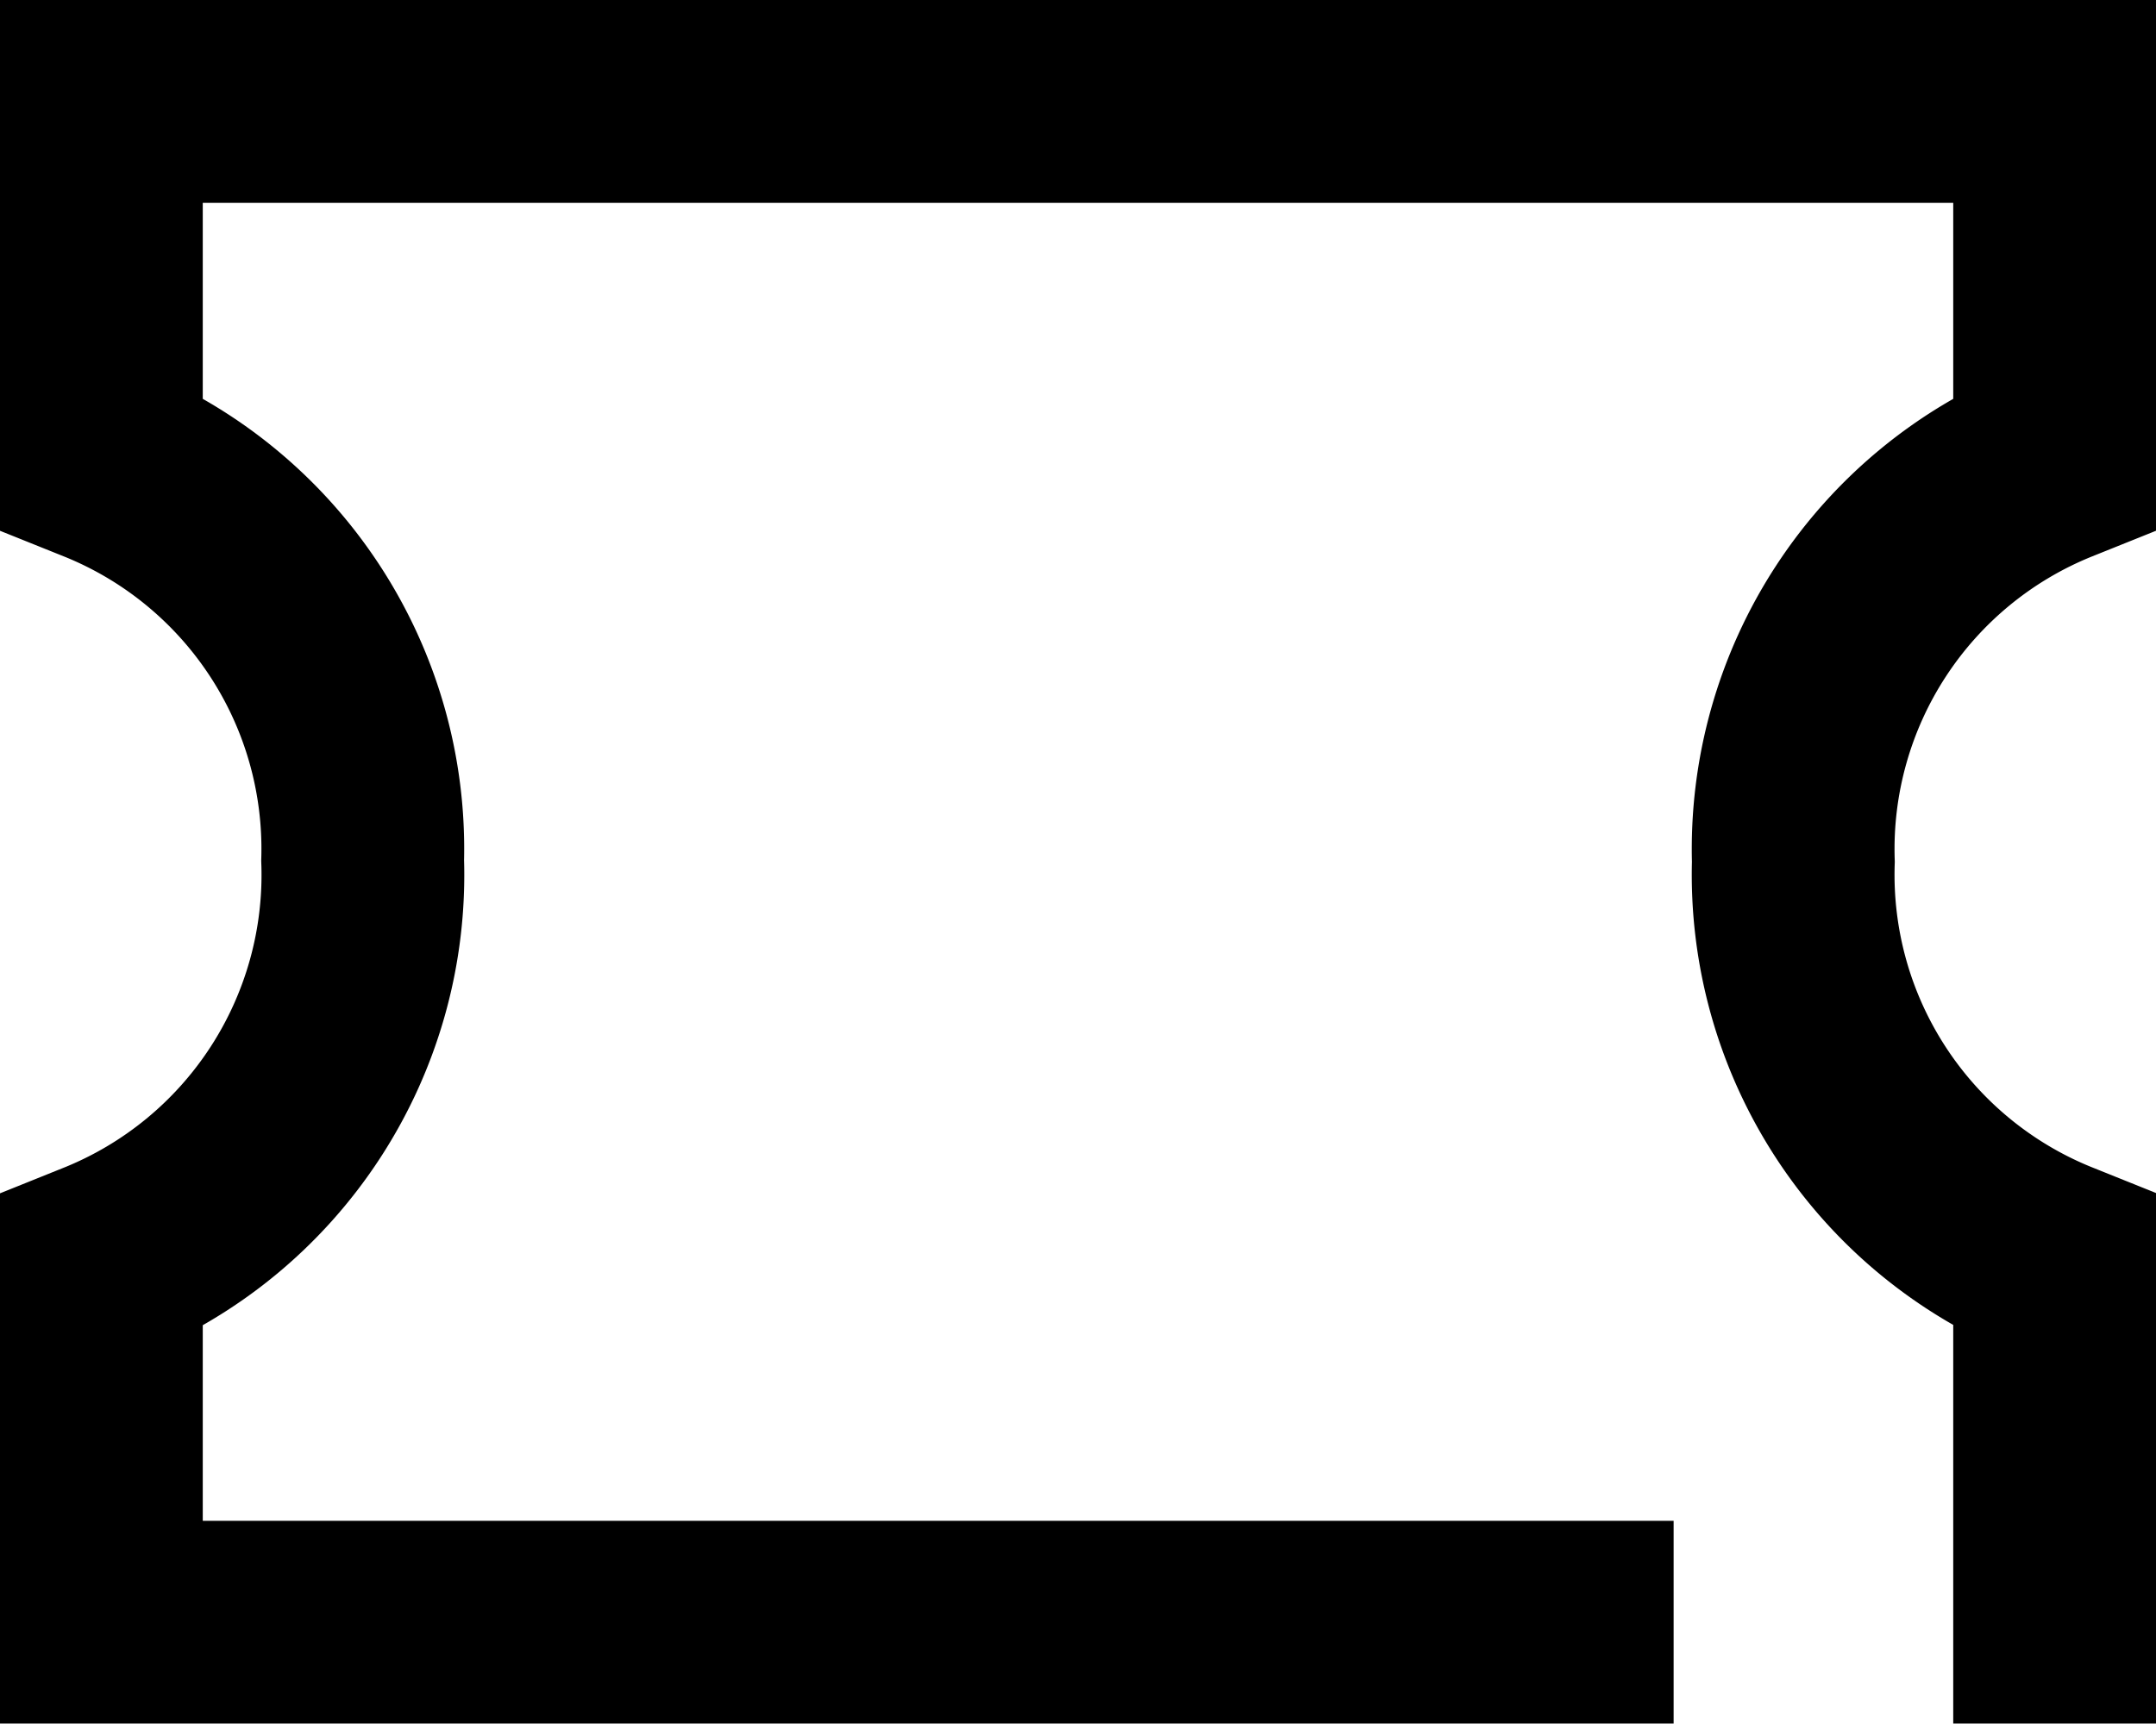 <svg xmlns="http://www.w3.org/2000/svg" width="21.266" height="17.004" viewBox="0 0 21.266 17.004">
  <g id="ticket" transform="translate(1 1)">
    <g id="WIREFRAMES" transform="translate(0 0)">
      <path id="Path_2" data-name="Path 2" d="M15.508,16H1V12.446A4.113,4.113,0,0,0,3.577,8.487,4.109,4.109,0,0,0,1,4.559V1H20.266V4.559A4.111,4.111,0,0,0,17.689,8.5a4.111,4.111,0,0,0,2.577,3.943V16" transform="translate(-1 -1)" fill="none" stroke="#000" stroke-linecap="square" stroke-miterlimit="10" stroke-width="2"/>
    </g>
  </g>
</svg>
